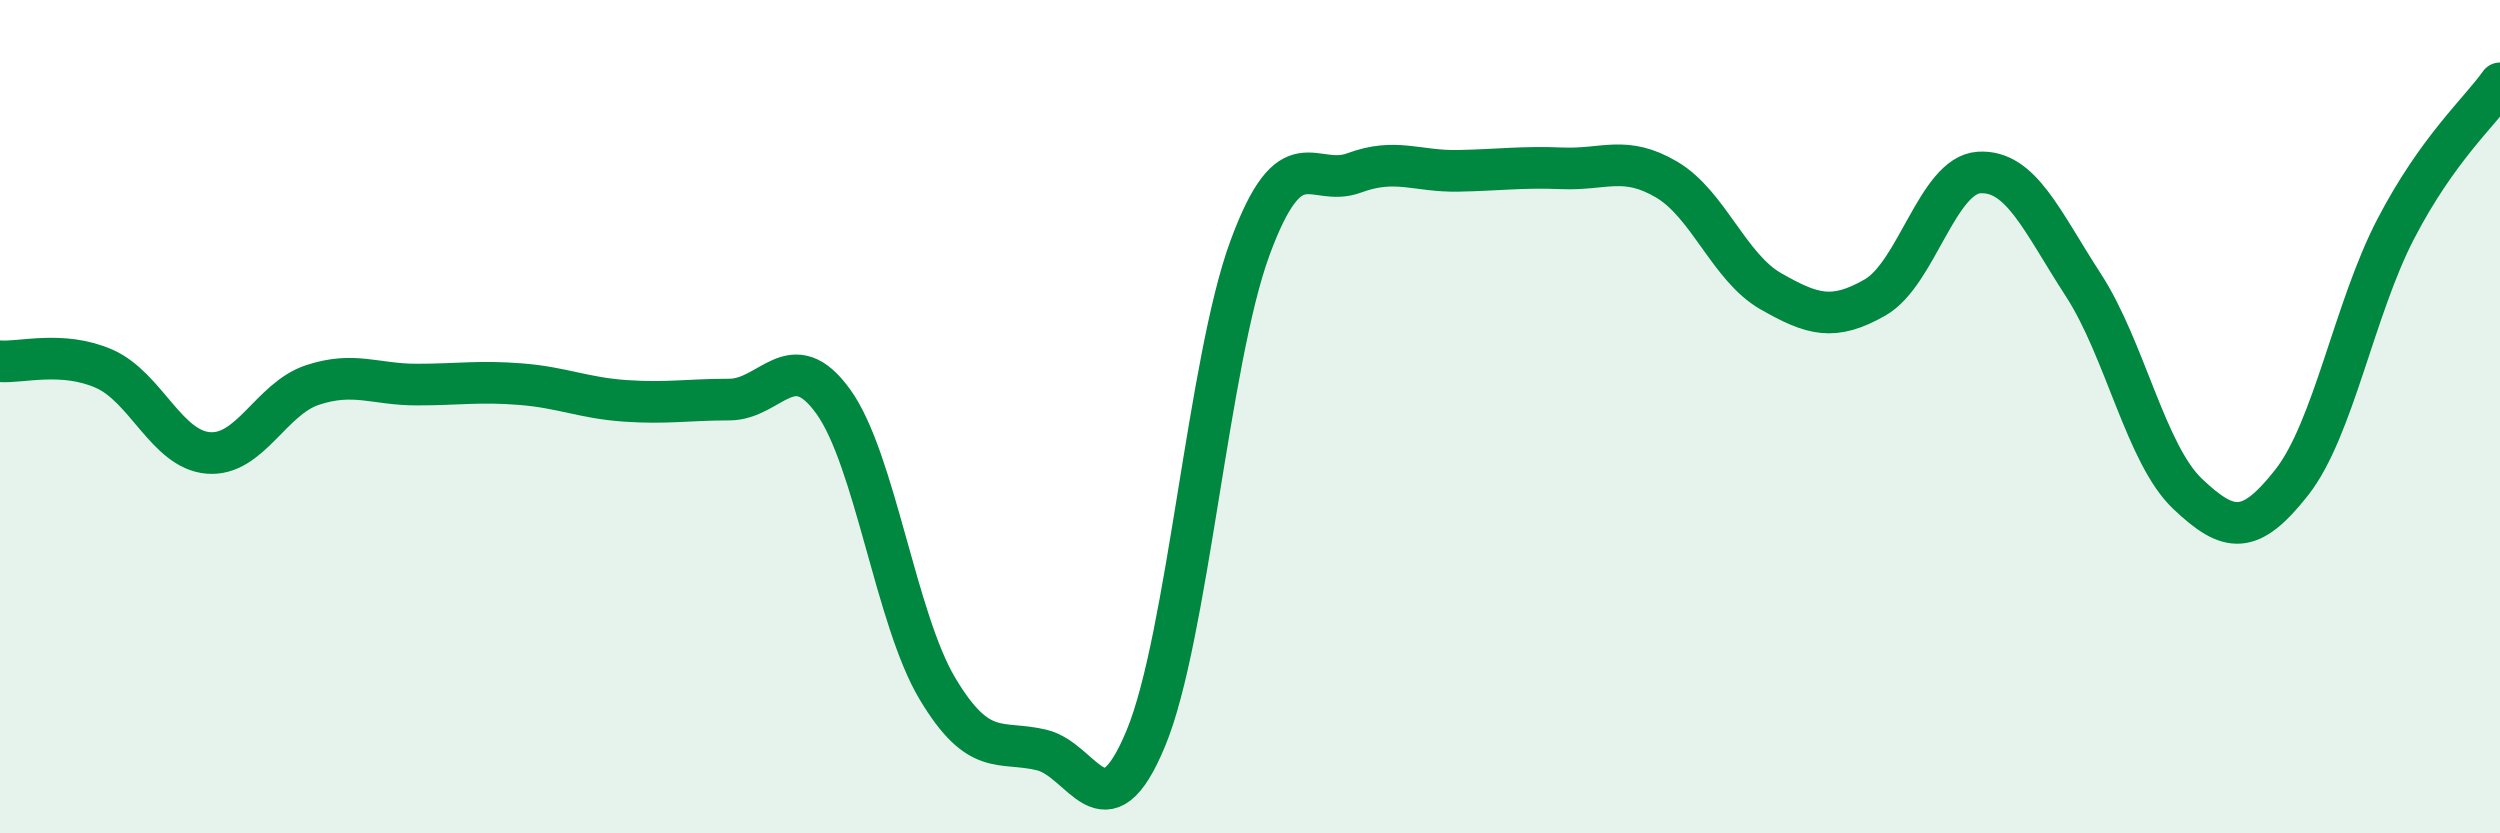 
    <svg width="60" height="20" viewBox="0 0 60 20" xmlns="http://www.w3.org/2000/svg">
      <path
        d="M 0,8.67 C 0.5,8.71 1.5,8.41 2.5,8.85 C 3.5,9.29 4,10.79 5,10.87 C 6,10.95 6.5,9.57 7.5,9.24 C 8.5,8.91 9,9.23 10,9.23 C 11,9.23 11.5,9.14 12.5,9.22 C 13.5,9.3 14,9.55 15,9.62 C 16,9.69 16.5,9.59 17.5,9.59 C 18.5,9.59 19,8.25 20,9.64 C 21,11.03 21.5,14.86 22.5,16.53 C 23.5,18.2 24,17.76 25,18 C 26,18.24 26.5,20.13 27.5,17.72 C 28.5,15.31 29,8.66 30,5.95 C 31,3.24 31.5,4.52 32.5,4.15 C 33.5,3.78 34,4.12 35,4.1 C 36,4.08 36.5,4 37.5,4.04 C 38.5,4.08 39,3.72 40,4.31 C 41,4.9 41.5,6.42 42.5,6.99 C 43.5,7.56 44,7.71 45,7.14 C 46,6.57 46.5,4.2 47.5,4.14 C 48.5,4.08 49,5.3 50,6.84 C 51,8.38 51.5,10.9 52.5,11.85 C 53.5,12.8 54,12.85 55,11.58 C 56,10.31 56.5,7.41 57.5,5.49 C 58.5,3.57 59.5,2.7 60,2L60 20L0 20Z"
        fill="#008740"
        opacity="0.1"
        stroke-linecap="round"
        stroke-linejoin="round"
      />
      <path
        d="M 0,8.67 C 0.5,8.71 1.5,8.41 2.5,8.85 C 3.5,9.29 4,10.79 5,10.87 C 6,10.95 6.5,9.57 7.5,9.24 C 8.5,8.91 9,9.23 10,9.23 C 11,9.23 11.5,9.14 12.5,9.22 C 13.5,9.3 14,9.55 15,9.62 C 16,9.69 16.5,9.59 17.5,9.59 C 18.5,9.59 19,8.25 20,9.64 C 21,11.03 21.5,14.86 22.5,16.53 C 23.5,18.2 24,17.76 25,18 C 26,18.24 26.5,20.13 27.5,17.72 C 28.5,15.31 29,8.66 30,5.95 C 31,3.24 31.5,4.52 32.5,4.15 C 33.5,3.78 34,4.12 35,4.1 C 36,4.08 36.5,4 37.5,4.04 C 38.5,4.08 39,3.72 40,4.31 C 41,4.9 41.5,6.42 42.5,6.99 C 43.5,7.56 44,7.71 45,7.14 C 46,6.57 46.5,4.2 47.5,4.14 C 48.5,4.08 49,5.3 50,6.84 C 51,8.38 51.5,10.9 52.5,11.85 C 53.5,12.8 54,12.85 55,11.58 C 56,10.31 56.5,7.41 57.5,5.49 C 58.5,3.57 59.5,2.7 60,2"
        stroke="#008740"
        stroke-width="1"
        fill="none"
        stroke-linecap="round"
        stroke-linejoin="round"
      />
    </svg>
  